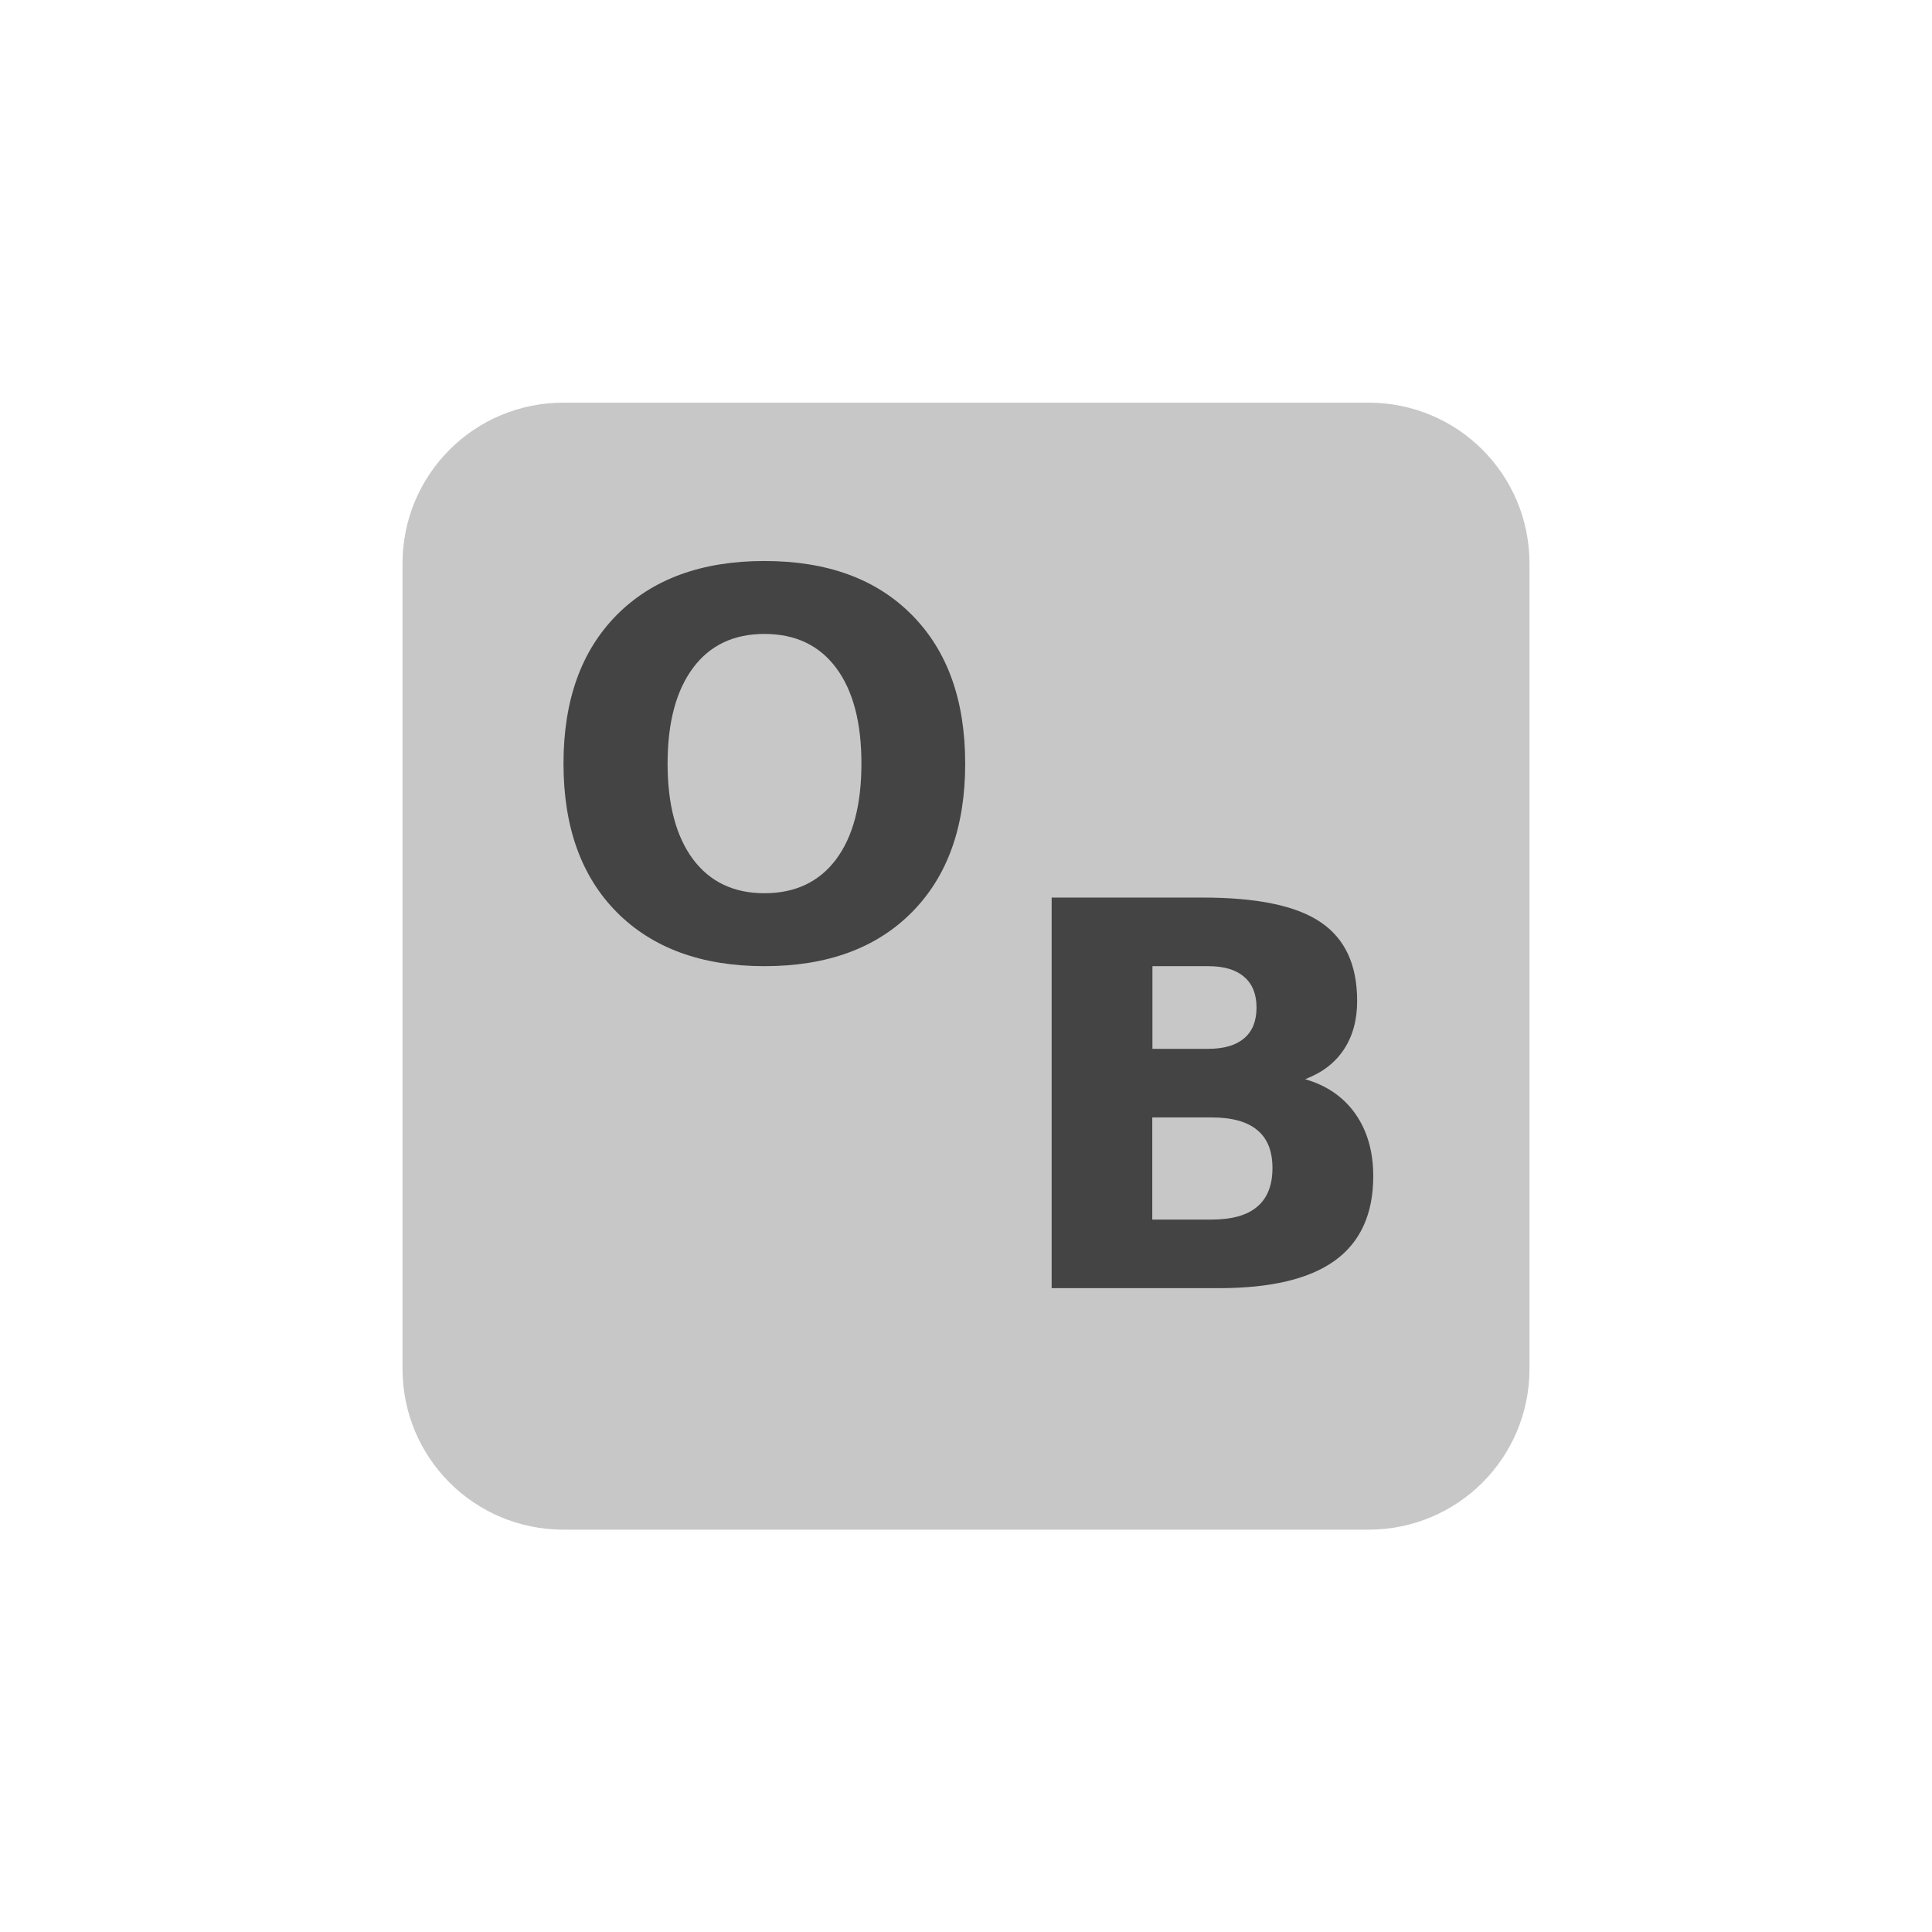 <svg xmlns="http://www.w3.org/2000/svg" width="100%" height="100%" viewBox="-4 -4 24 24">
 <defs>
  <style id="current-color-scheme" type="text/css">
   .ColorScheme-Text { color:#444444; } .ColorScheme-Highlight { color:#4285f4; } .ColorScheme-NeutralText { color:#ff9800; } .ColorScheme-PositiveText { color:#4caf50; } .ColorScheme-NegativeText { color:#f44336; }
  </style>
 </defs>
 <path style="opacity:0.3;fill:currentColor" class="ColorScheme-Text" d="m3 1.002c-1.108 0-2 .892-2 2v10c0 1.108.892 2 2 2h10c1.108 0 2-.892 2-2v-10c0-1.108-.892-2-2-2h-10z"/>
 <path style="fill:currentColor" class="ColorScheme-Text" d="m9.064 7.15h1.879c.674 0 1.16.101 1.461.305.304.204.455.53.455.979 0 .236-.055.438-.166.605-.11.165-.27.287-.48.367.269.078.478.222.625.432s.221.468.221.773c0 .468-.159.818-.475 1.047-.316.23-.798.344-1.443.344h-2.077zm1.25 2.731v1.269h.735c.251 0 .441-.052.566-.158.128-.106.192-.268.192-.482 0-.21-.062-.367-.188-.471-.126-.106-.317-.158-.57-.158zm.002-1.879v1.027h.692c.197 0 .345-.044.447-.131.102-.086.154-.213.154-.382 0-.167-.052-.295-.154-.381-.102-.089-.25-.133-.447-.133zm-4.82-5.033c.78 0 1.39.223 1.832.67.442.446.662 1.061.662 1.847 0 .785-.22 1.4-.662 1.846s-1.052.67-1.832.67c-.778 0-1.39-.224-1.834-.67-.442-.446-.662-1.061-.662-1.846 0-.786.22-1.401.662-1.847.444-.447 1.056-.67 1.834-.67zm0 .906c-.381 0-.677.14-.887.422s-.316.678-.316 1.189c0 .509.106.906.316 1.188.21.281.506.422.887.422.383 0 .681-.141.891-.422.21-.282.314-.679.314-1.188 0-.511-.104-.907-.314-1.189s-.508-.422-.891-.422z"/>
</svg>